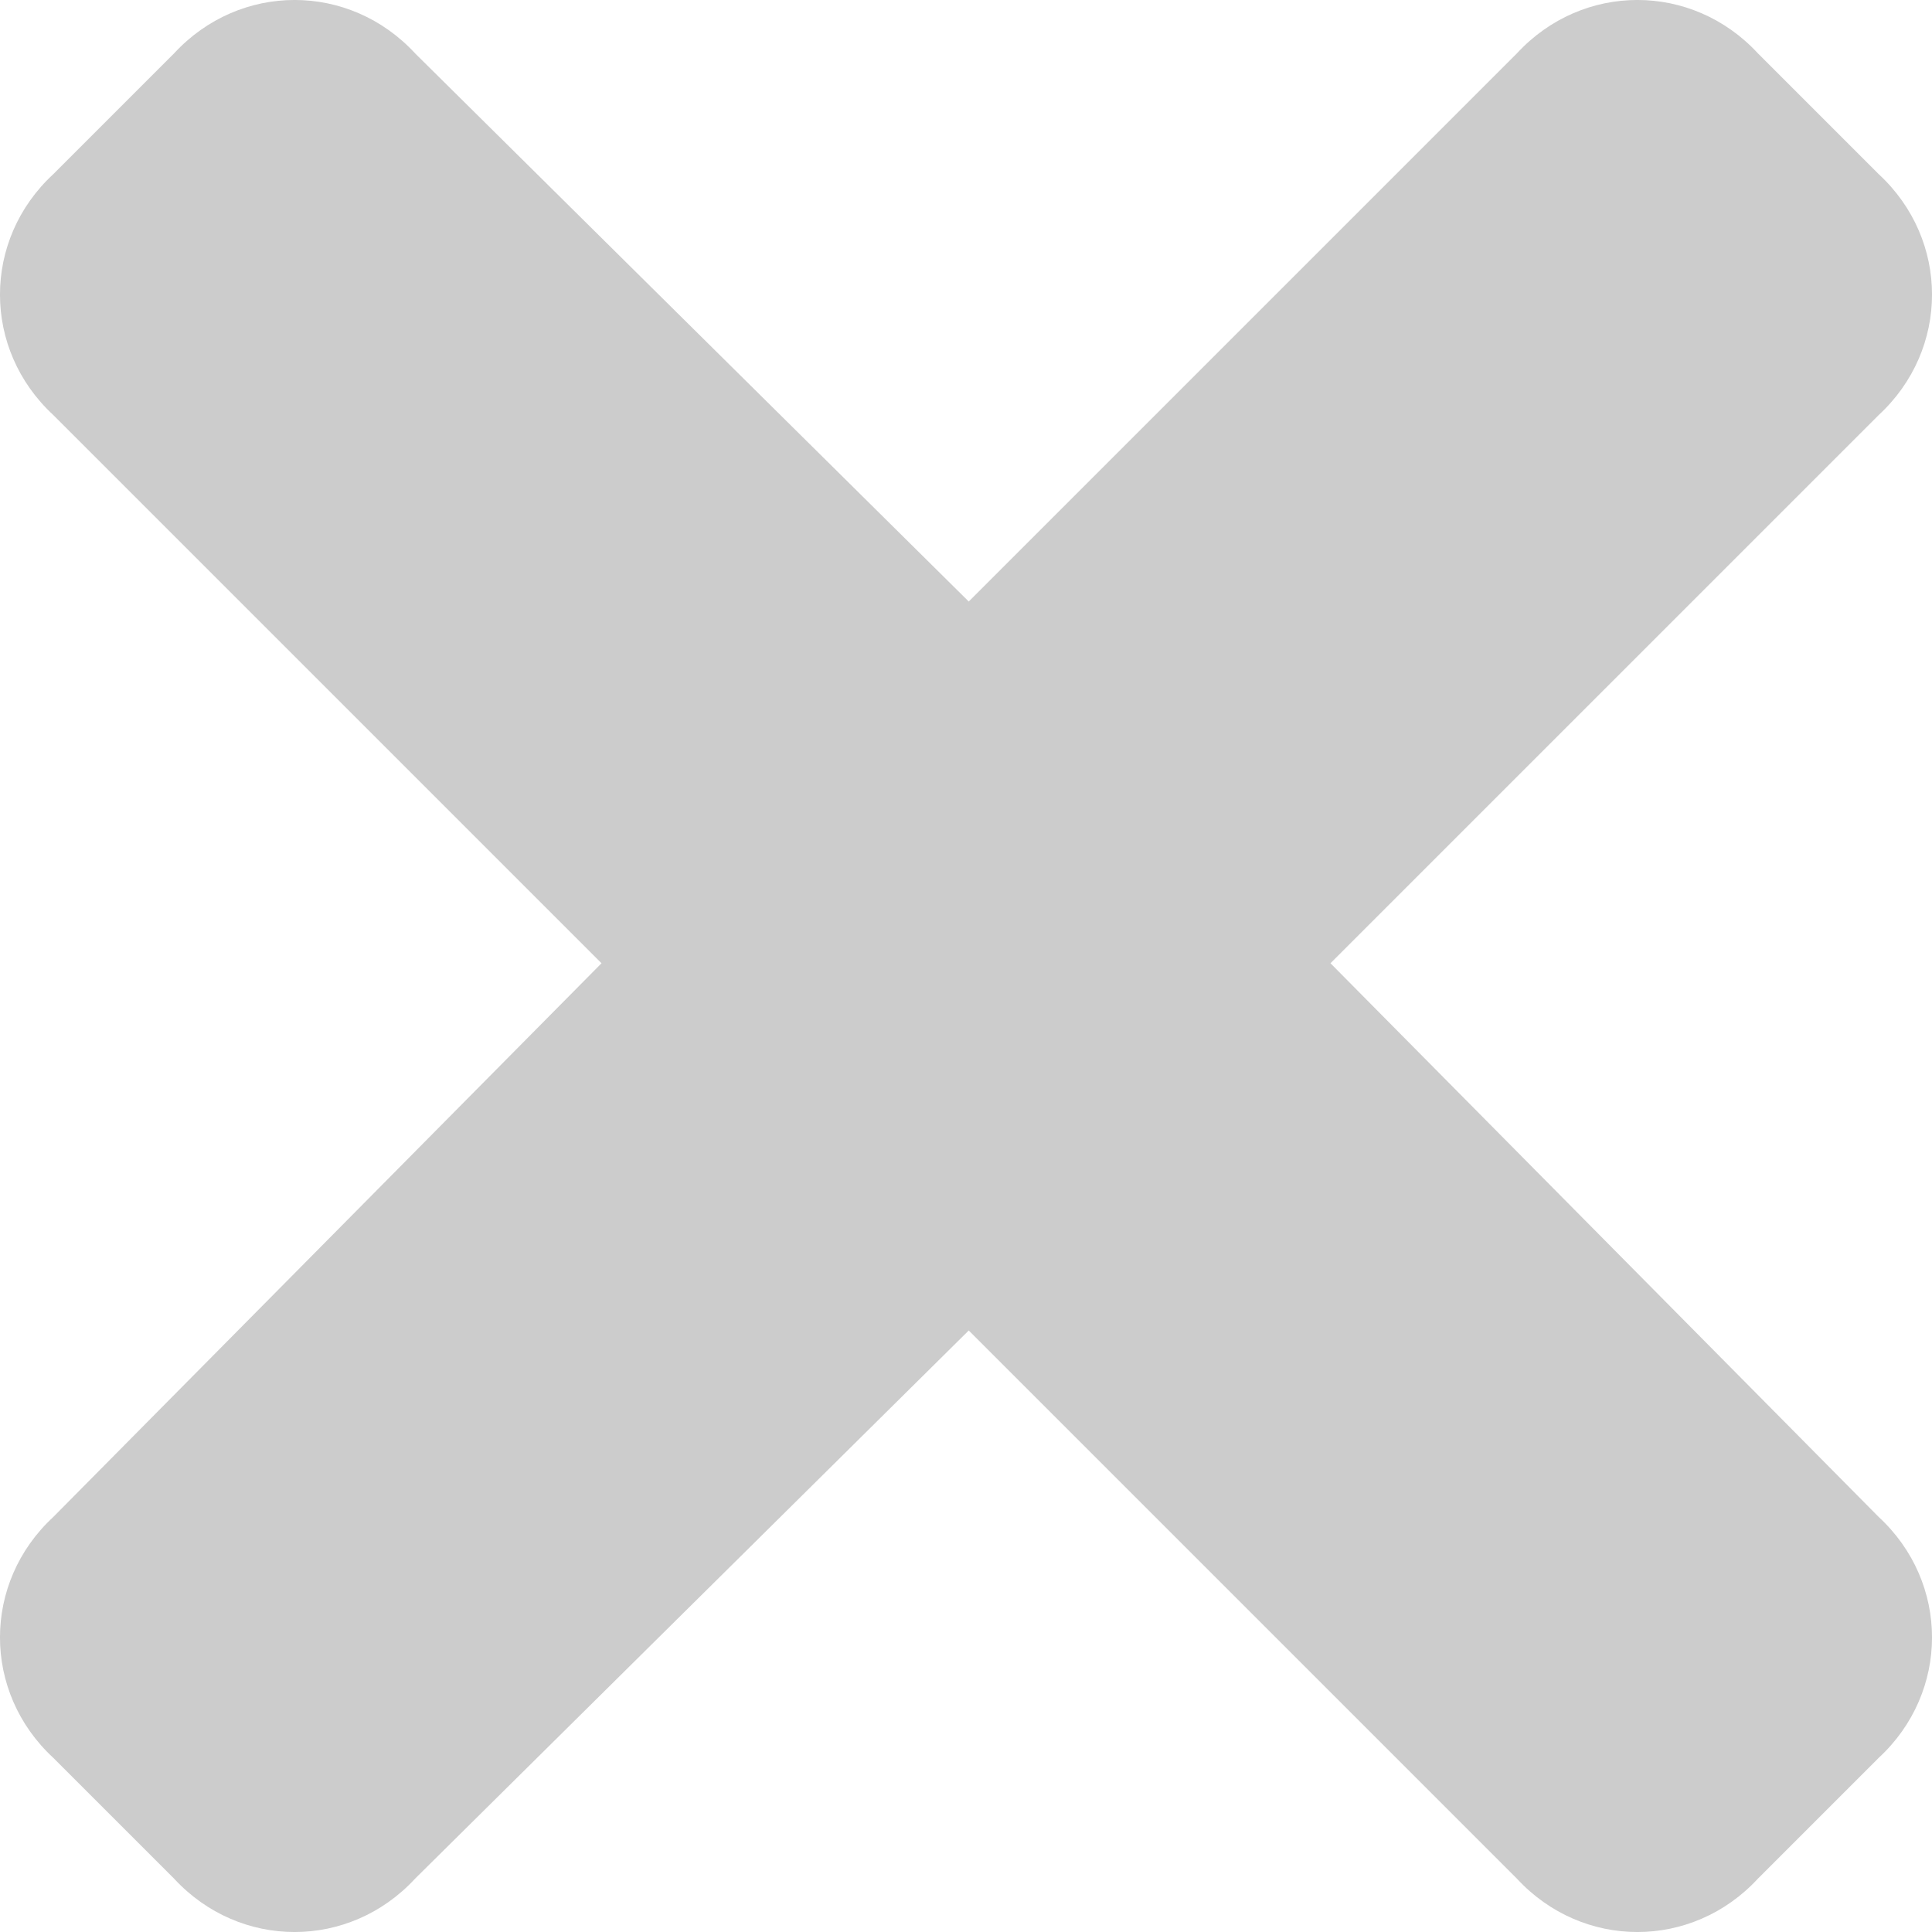 <svg width="26" height="26" viewBox="0 0 26 26" fill="none" xmlns="http://www.w3.org/2000/svg">
<path opacity="0.2" d="M17.905 12.963L25.281 5.587C26.24 4.702 26.24 3.227 25.281 2.342L23.658 0.719C22.773 -0.24 21.298 -0.24 20.413 0.719L13.037 8.095L5.587 0.719C4.702 -0.24 3.227 -0.24 2.342 0.719L0.719 2.342C-0.24 3.227 -0.24 4.702 0.719 5.587L8.095 12.963L0.719 20.413C-0.24 21.298 -0.24 22.773 0.719 23.658L2.342 25.281C3.227 26.24 4.702 26.24 5.587 25.281L13.037 17.905L20.413 25.281C21.298 26.24 22.773 26.24 23.658 25.281L25.281 23.658C26.24 22.773 26.24 21.298 25.281 20.413L17.905 12.963Z" fill="black"/>
</svg>
